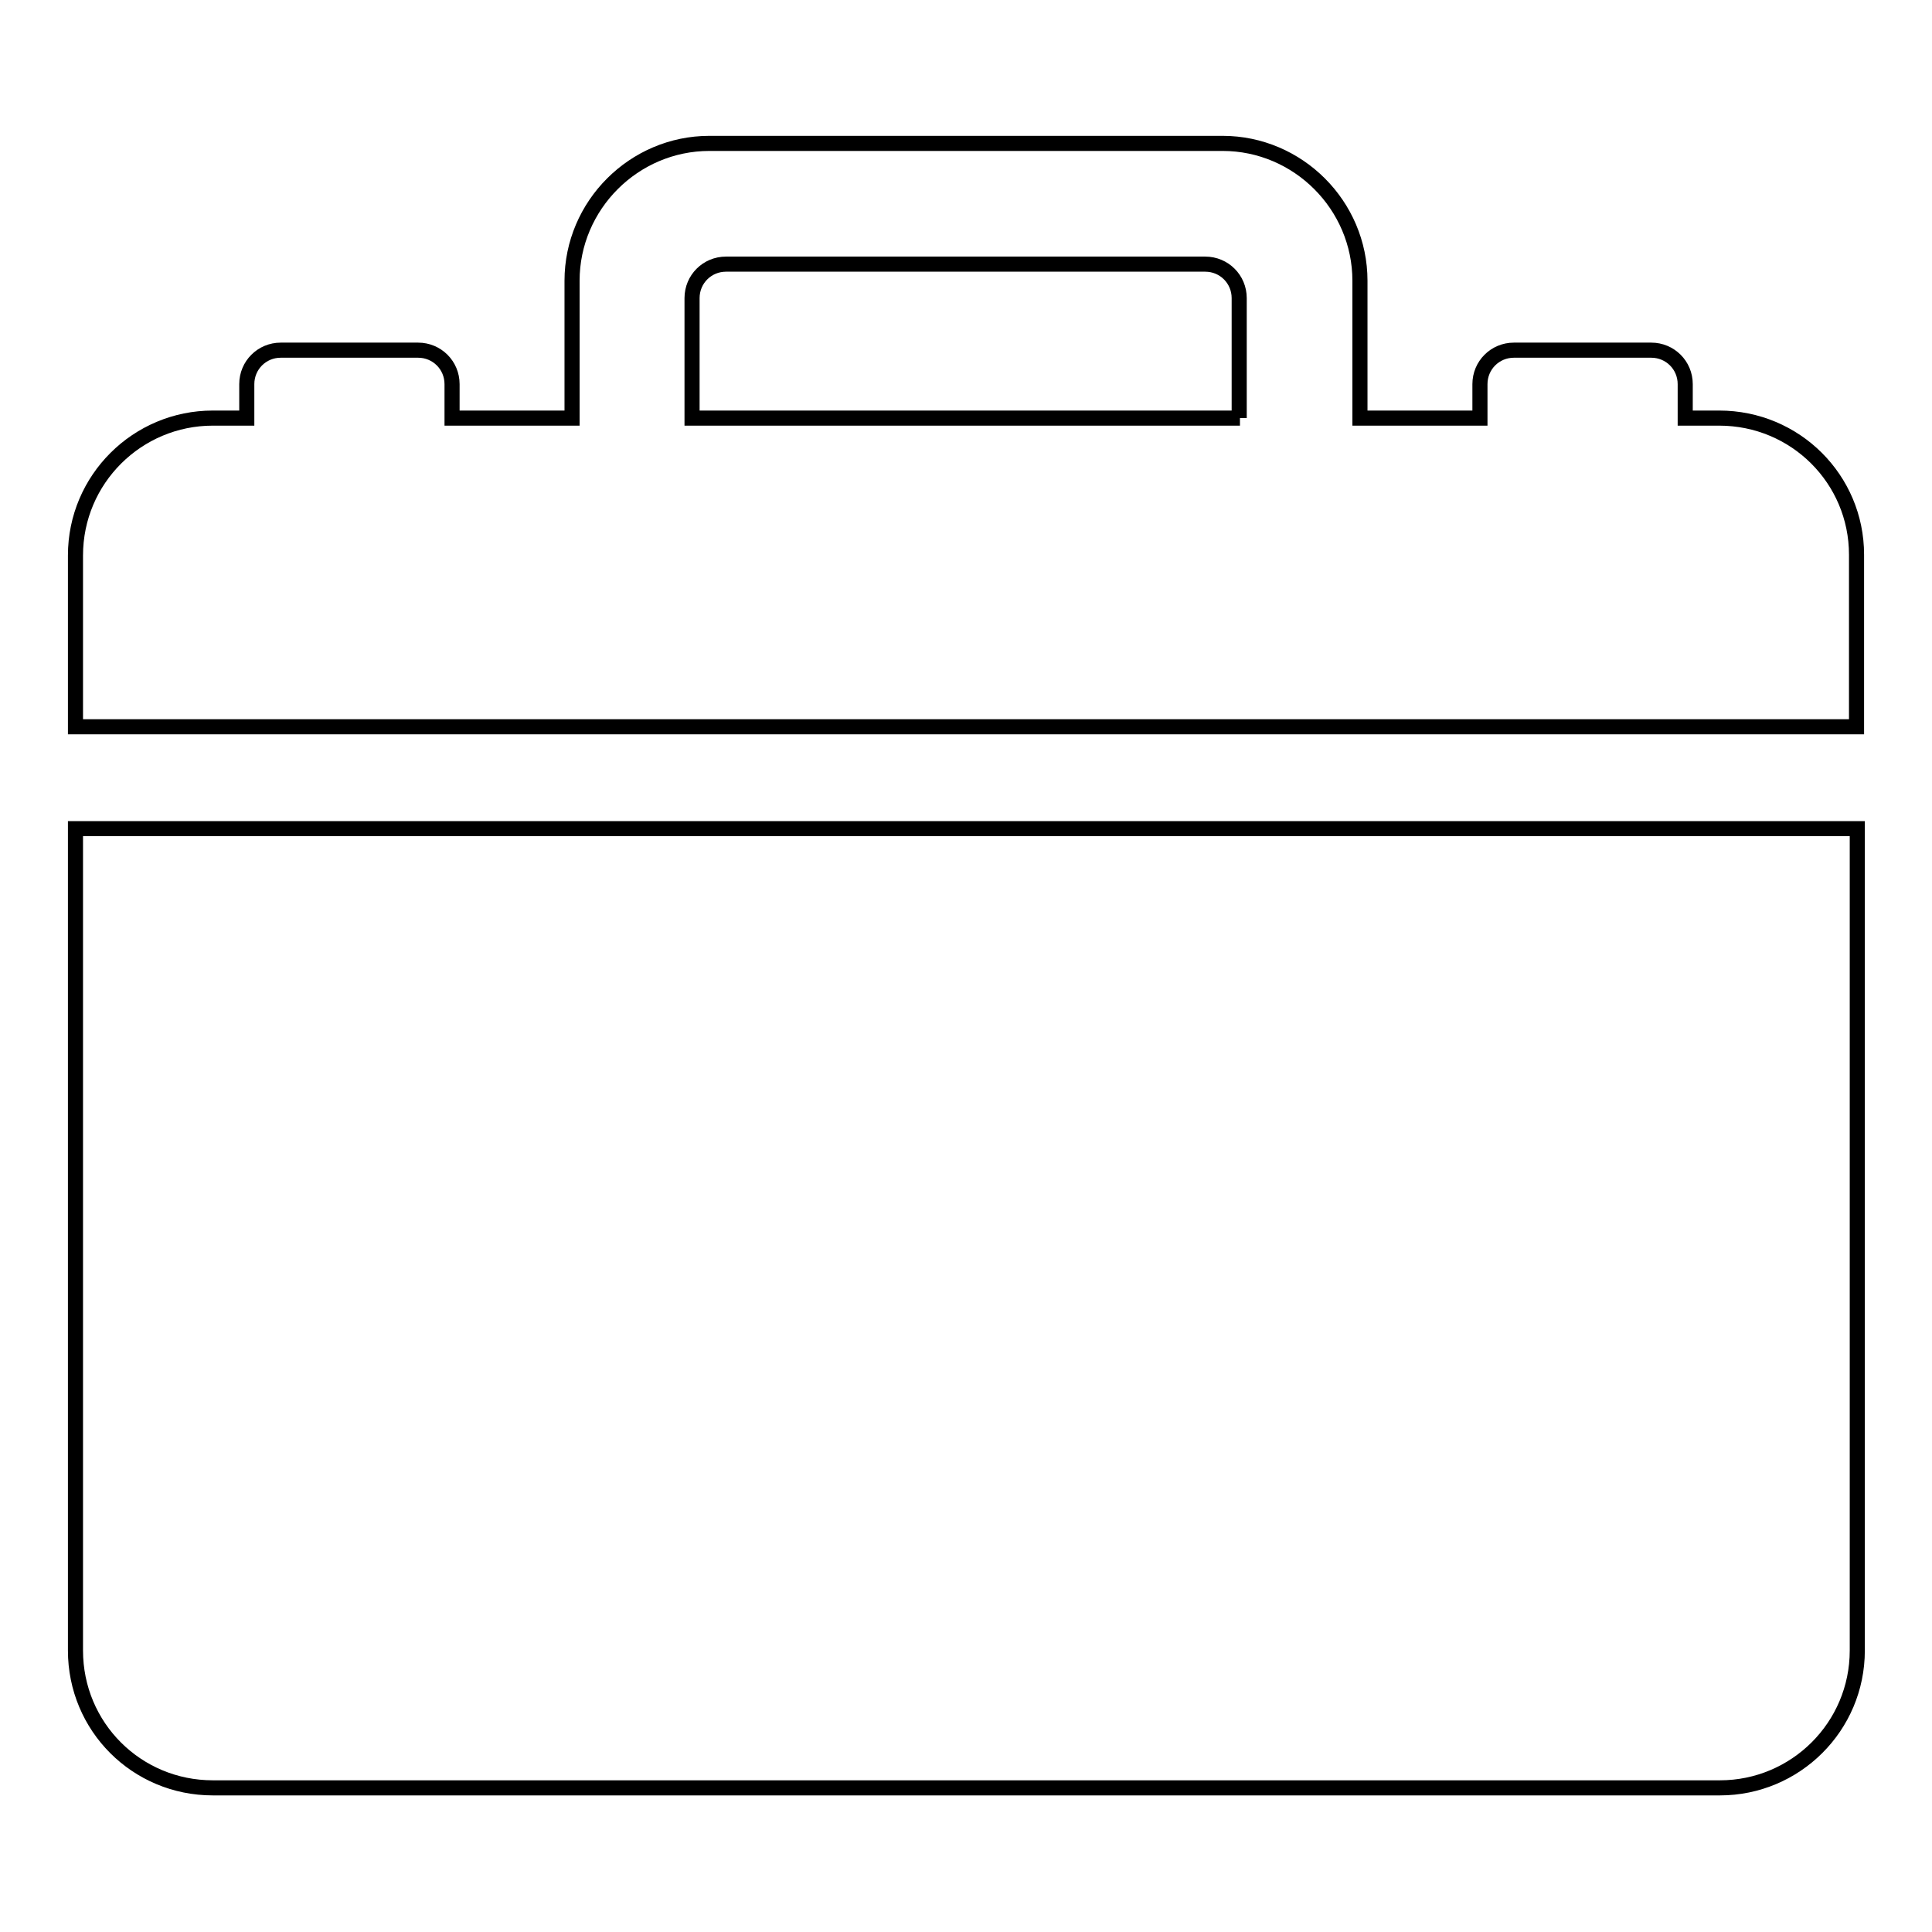 <?xml version="1.0" encoding="utf-8"?>
<!-- Svg Vector Icons : http://www.onlinewebfonts.com/icon -->
<!DOCTYPE svg PUBLIC "-//W3C//DTD SVG 1.1//EN" "http://www.w3.org/Graphics/SVG/1.1/DTD/svg11.dtd">
<svg version="1.1" xmlns="http://www.w3.org/2000/svg" xmlns:xlink="http://www.w3.org/1999/xlink" x="0px" y="0px" viewBox="0 0 256 256" enable-background="new 0 0 256 256" xml:space="preserve">
<g> <path stroke-width="2" fill-opacity="0" stroke="#000000"  d="M28.2,236.9h199.7c10,0,18.2-8.1,18.2-18.2V109.8H10v108.9C10,228.8,18.1,236.9,28.2,236.9z M227.8,55.4 h-4.5v-4.5c0-2.5-2-4.5-4.5-4.5h-18.2c-2.5,0-4.5,2-4.5,4.5v4.5h-15.9V37.2c0-10-8.2-18.2-18.2-18.2H94c-10,0-18.2,8.2-18.2,18.2 v18.2H59.9v-4.5c0-2.5-2-4.5-4.5-4.5H37.2c-2.5,0-4.5,2-4.5,4.5v4.5h-4.5c-10,0-18.2,8.1-18.2,18.2v22.7h236V73.5 C246,63.5,237.9,55.4,227.8,55.4z M164.3,55.4H91.7V39.5c0-2.5,2-4.5,4.5-4.5h63.5c2.5,0,4.5,2,4.5,4.5V55.4z"/></g>
</svg>